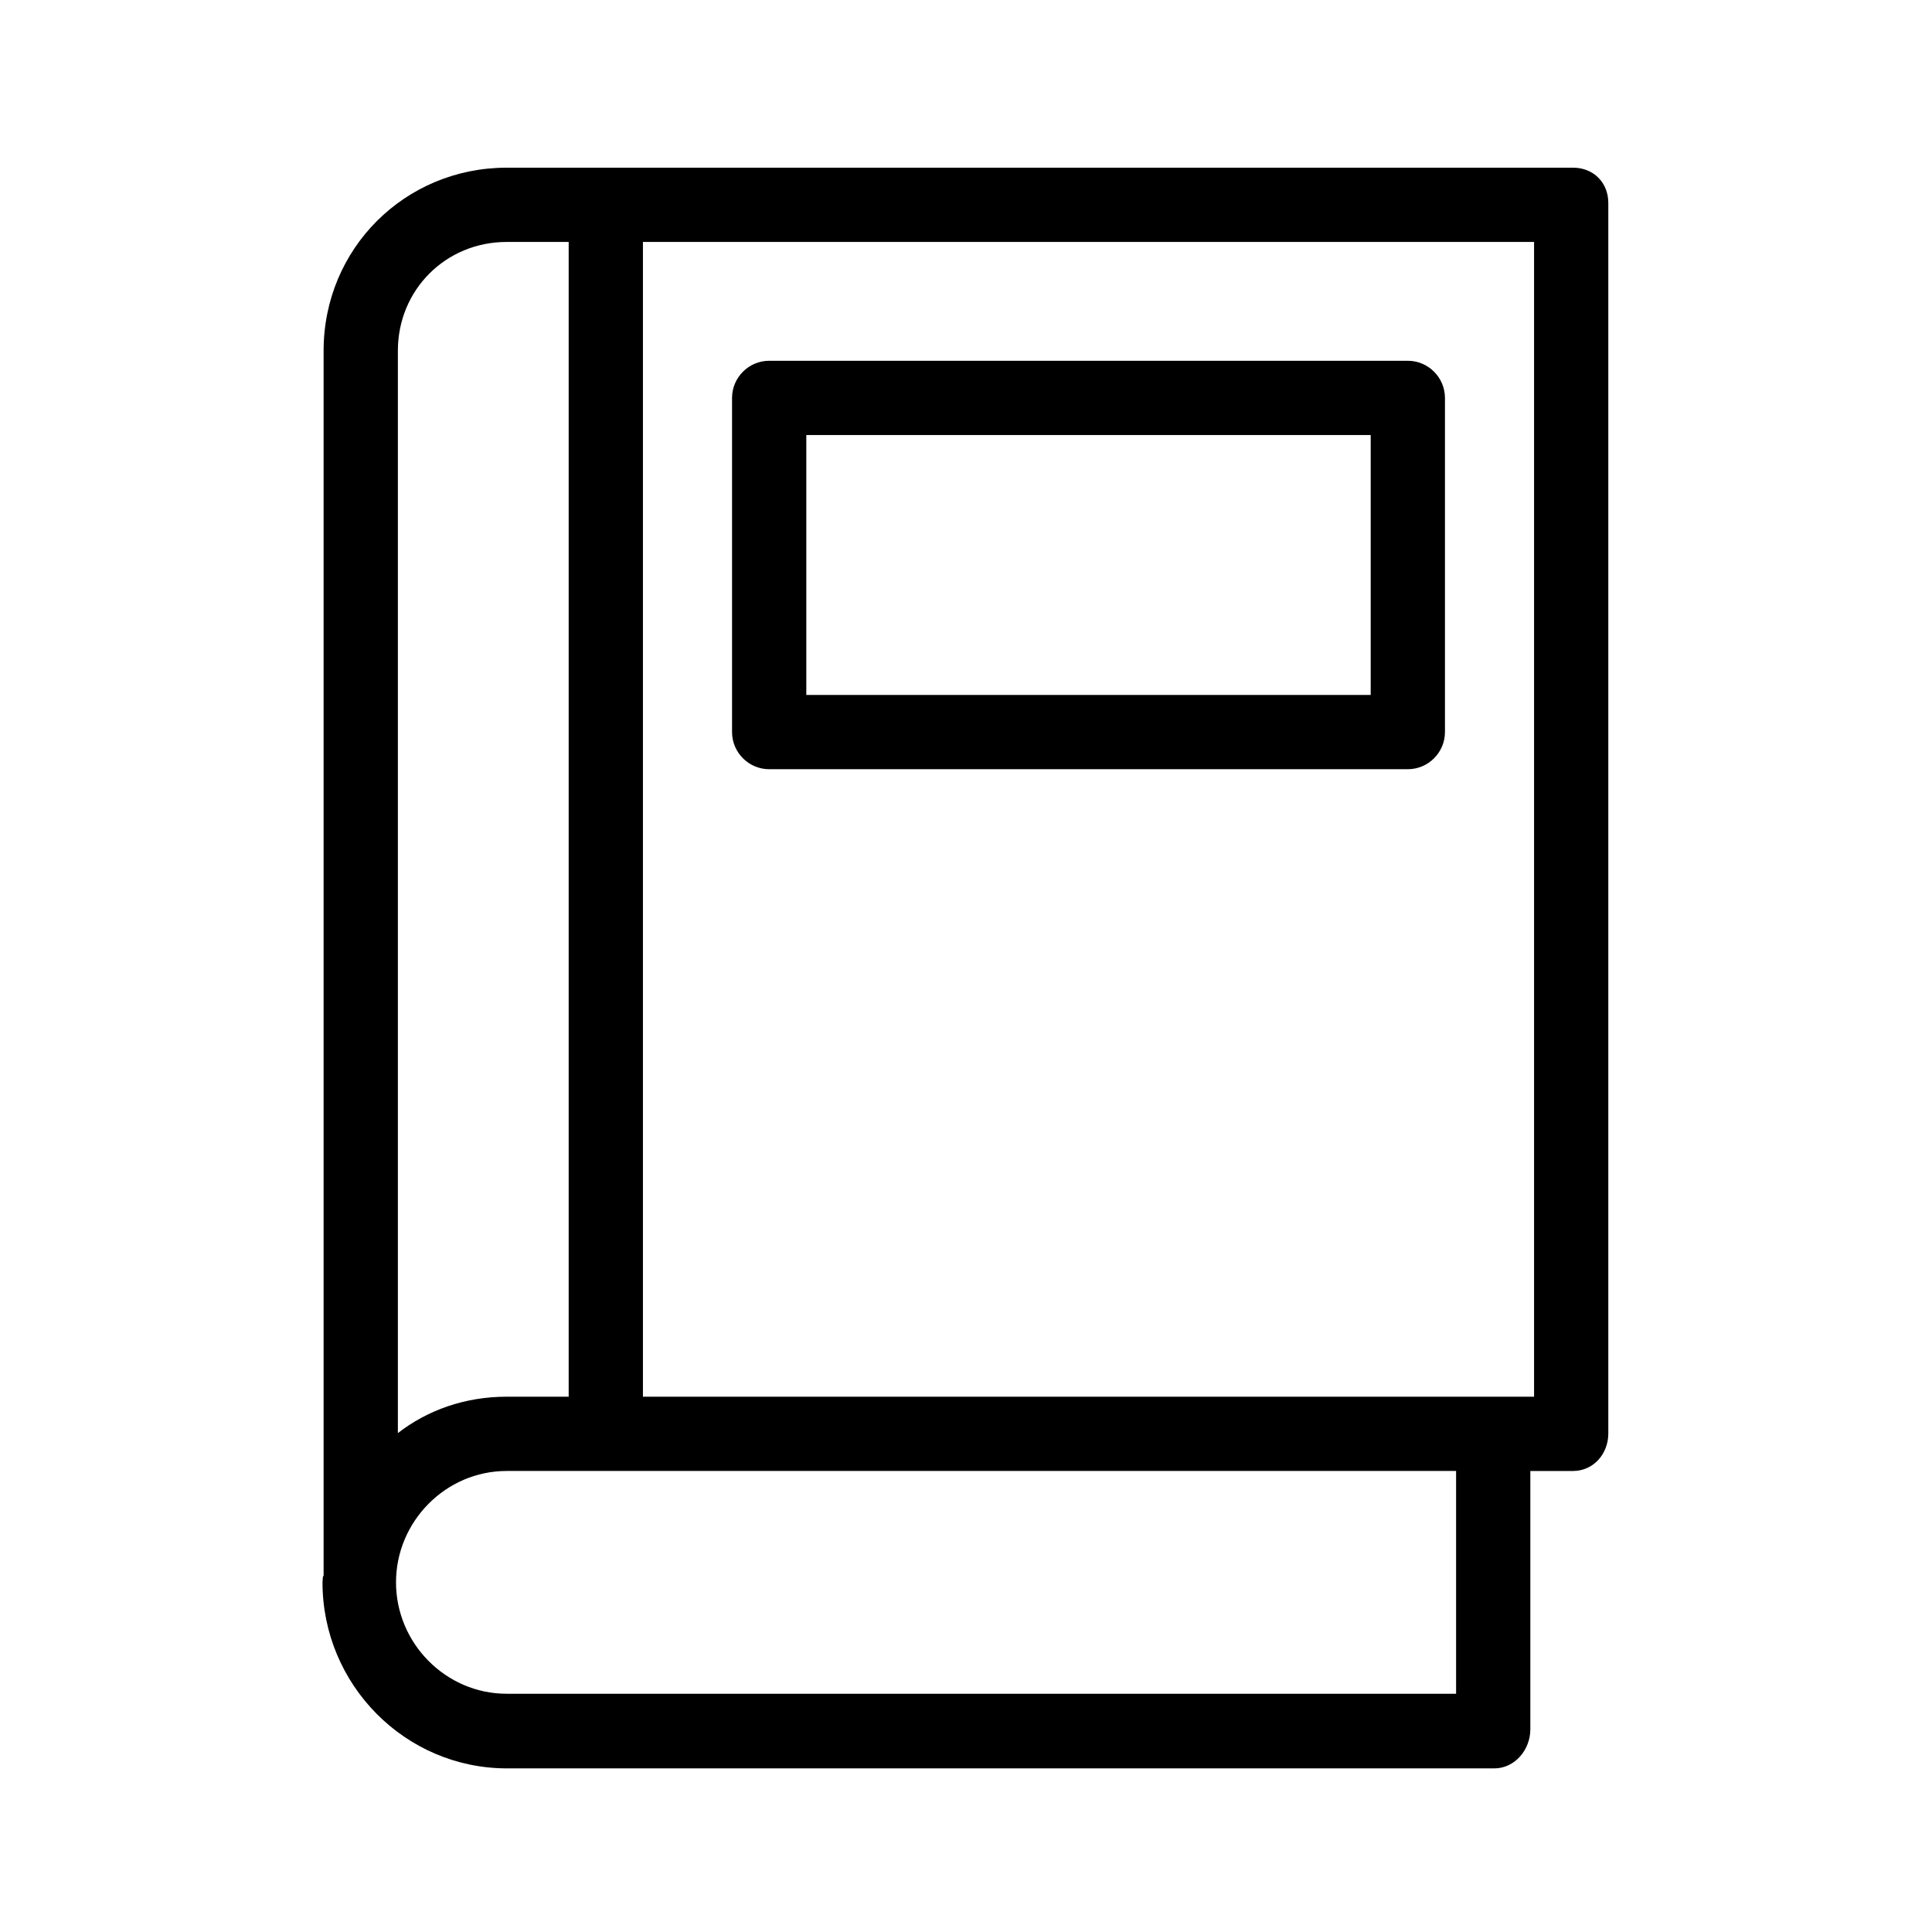 <?xml version="1.0" encoding="UTF-8"?>
<!-- The Best Svg Icon site in the world: iconSvg.co, Visit us! https://iconsvg.co -->
<svg fill="#000000" width="800px" height="800px" version="1.1" viewBox="144 144 512 512" xmlns="http://www.w3.org/2000/svg">
 <g>
  <path d="m560.88 188.44h-282.61c-26.961 0-48.512 21.453-48.512 48.512v324.52c0 0.195-0.195 0.297-0.195 0.492 0 0.395-0.098 0.984-0.098 1.379 0 27.059 21.844 49.297 48.906 49.297h261.64c5.41 0 9.543-4.922 9.543-10.332v-68.484h11.316c5.41 0 9.348-4.527 9.348-9.938v-326.1c0-5.41-3.934-9.348-9.348-9.348zm-311.44 48.512c0-16.137 12.695-28.832 28.832-28.832h16.434v306.02h-16.434c-11.02 0-20.961 3.543-28.832 9.645zm280.44 355.91h-251.61c-16.137 0-29.324-13.383-29.324-29.52s13.188-29.52 29.324-29.52h251.61zm20.664-78.719h-236.16v-306.03h236.16z"/>
  <path d="m526.93 249.45c0-5.41-4.43-9.84-9.84-9.84h-169.25c-5.41 0-9.84 4.43-9.84 9.84v88.559c0 5.41 4.43 9.84 9.84 9.84h169.25c5.41 0 9.84-4.43 9.84-9.84zm-169.25 9.84h149.57v68.879l-149.57 0.004z"/>
 </g>
</svg>